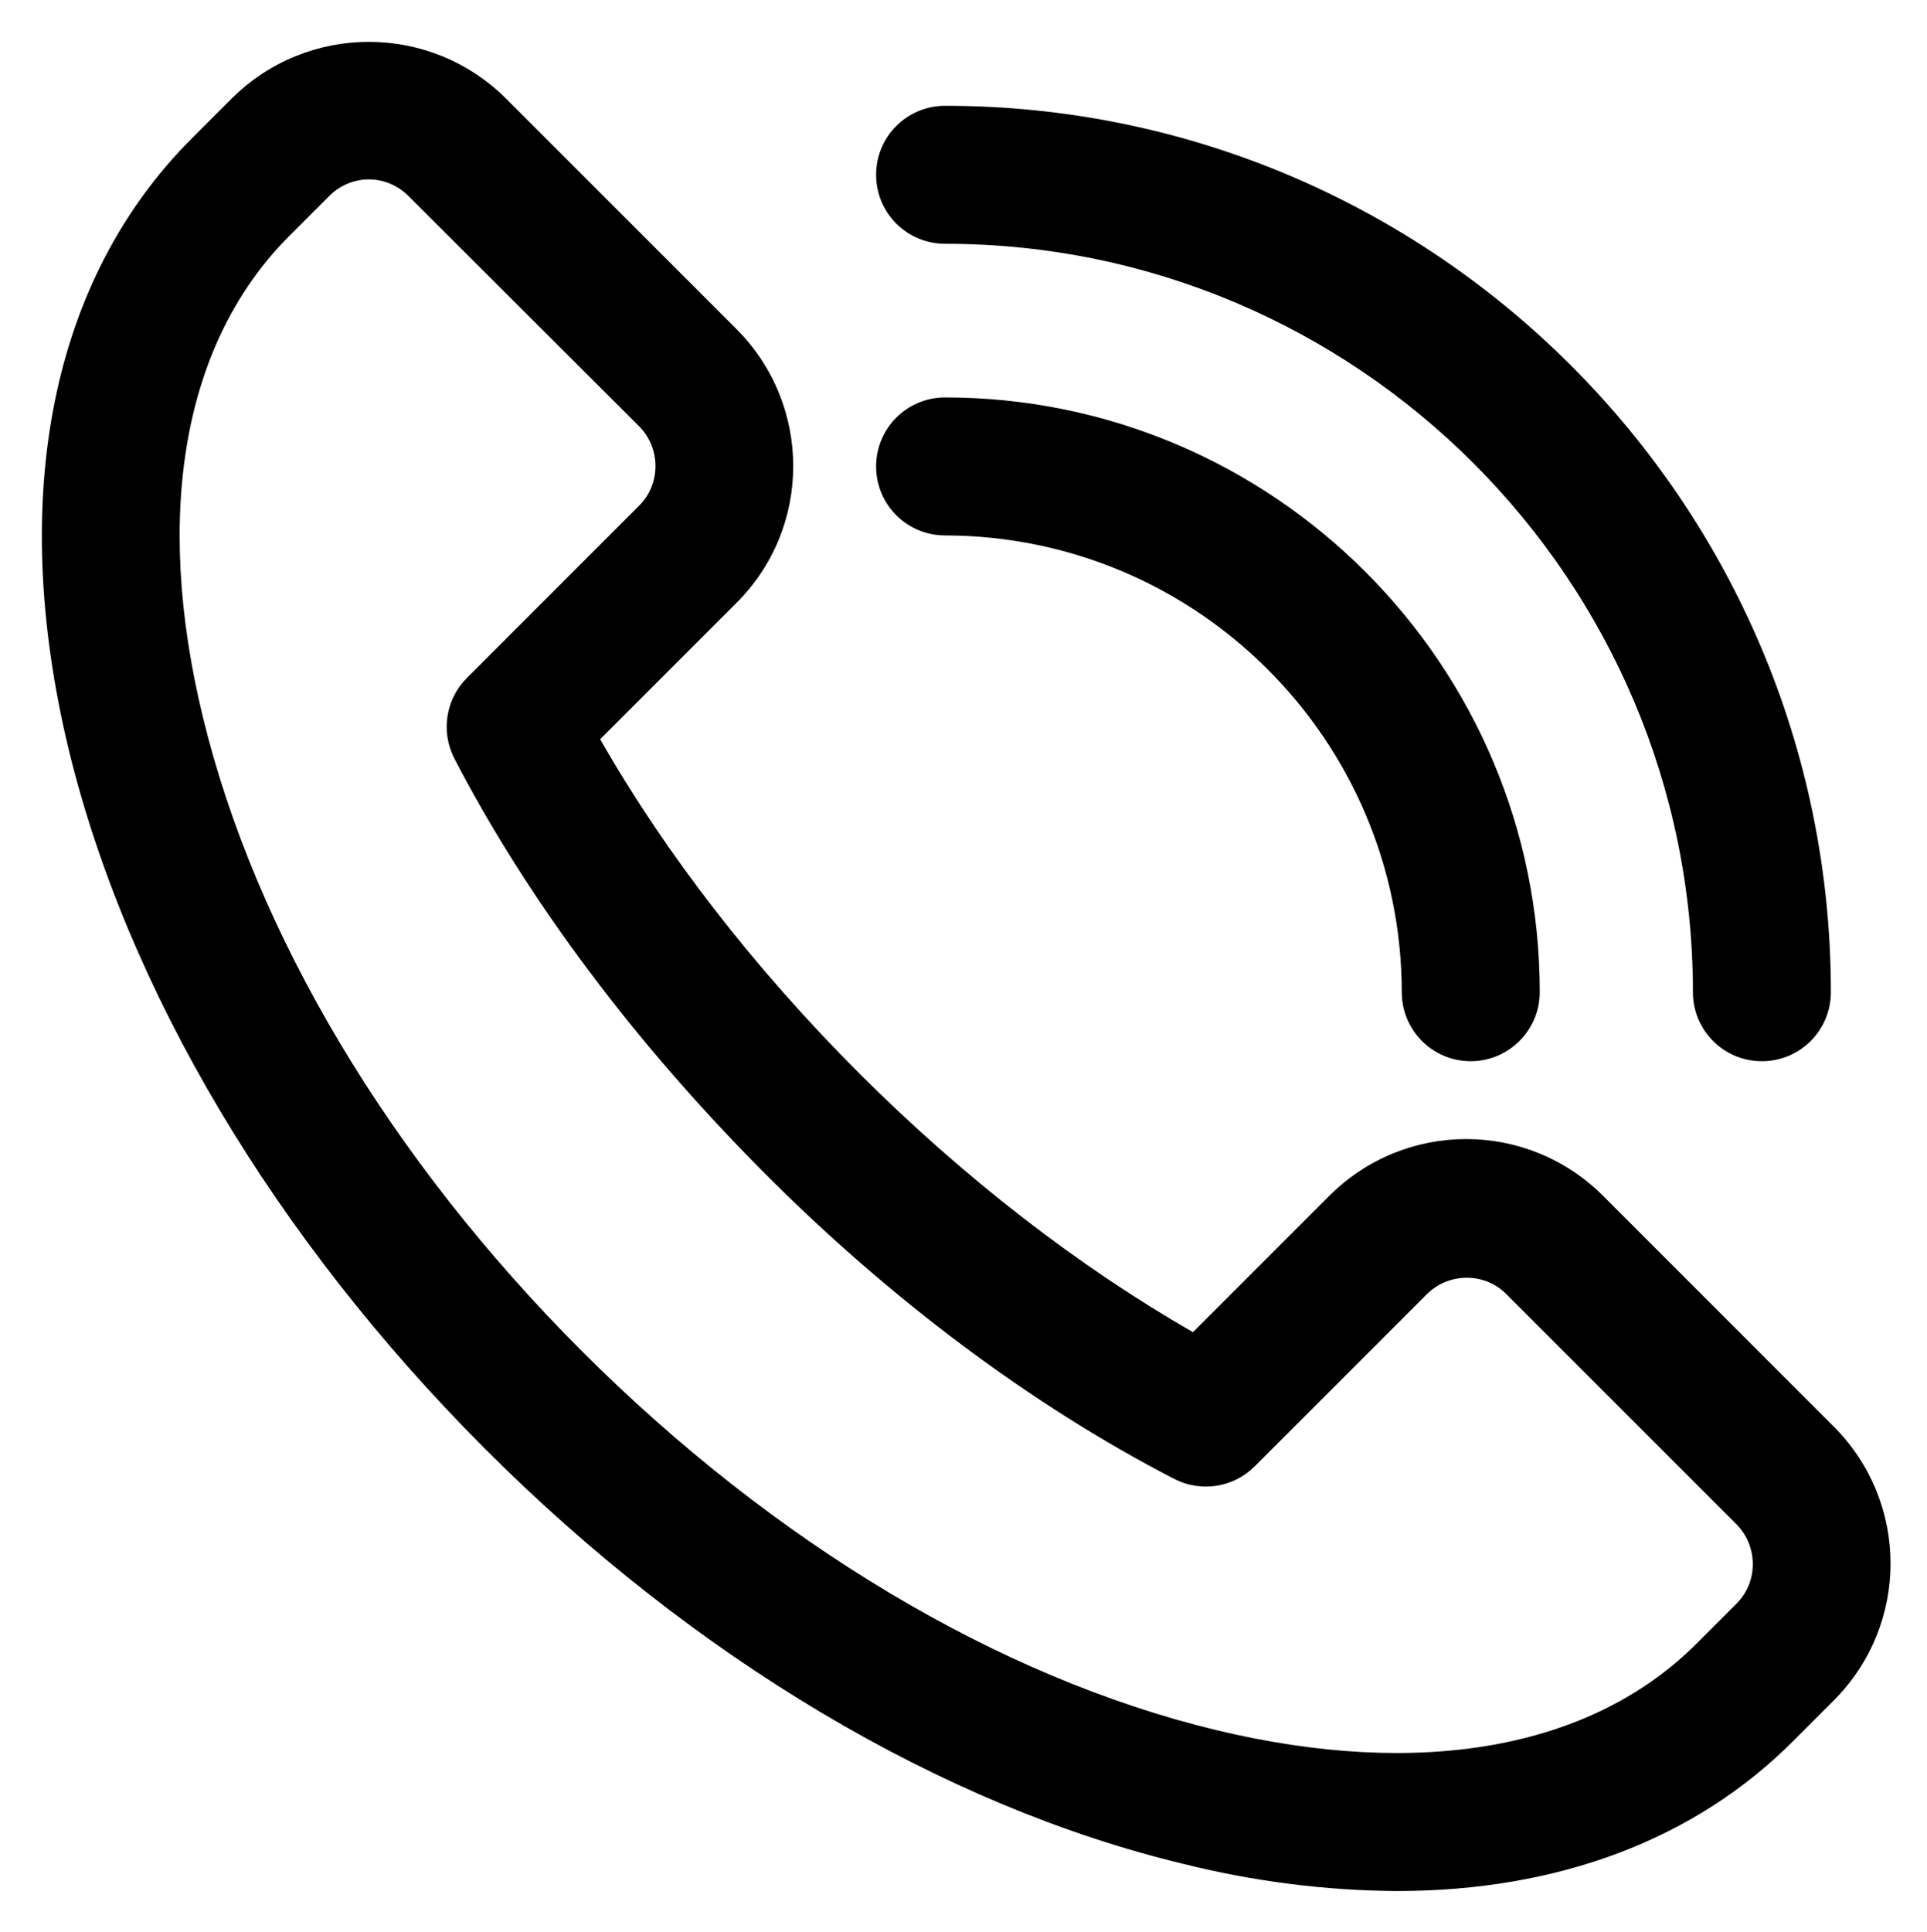 <svg xmlns="http://www.w3.org/2000/svg" viewBox="0 0 419 420" xml:space="preserve"><path d="M303.7 411.1c-15.6-.1-31.2-2.1-46.4-5.9-52.4-12.6-106.4-44.7-152-90.4s-77.7-99.6-90.4-152c-13.2-55-3.7-102.2 26.8-132.7l8.7-8.7C66.9 5 93.5 5 110 21.4l50.1 50.1c16.5 16.5 16.5 43.2 0 59.6l-29.6 29.6c14.2 24.9 33.5 49.8 56.3 72.6s47.8 42.1 72.6 56.3L289 260c16.5-16.5 43.1-16.5 59.6 0l50.1 50.1c16.5 16.5 16.5 43.1 0 59.6l-8.7 8.7c-21.5 21.6-51.3 32.7-86.3 32.7M80.2 39c-3.2 0-6.3 1.3-8.6 3.6l-8.7 8.7c-22.9 22.9-29.6 60-18.8 104.5 11.4 47.1 40.6 96.1 82.4 137.9s90.7 71 137.9 82.4c44.5 10.7 81.6 4.1 104.5-18.8l8.7-8.7c4.7-4.7 4.7-12.4 0-17.2l-50.1-50.1c-4.7-4.7-12.4-4.7-17.2 0l-37.5 37.5c-4.6 4.6-11.7 5.7-17.5 2.7-30.8-15.9-61.8-39-89.6-67s-51-58.9-66.9-89.6c-3-5.8-1.9-12.9 2.7-17.5l37.5-37.5c4.7-4.7 4.7-12.4 0-17.2L88.8 42.6c-2.3-2.3-5.4-3.6-8.6-3.6"/><path d="M319.8 230.7c-8.3 0-15-6.7-15-15-.1-54.8-44.5-99.2-99.3-99.3-8.3 0-15-6.7-15-15s6.7-15 15-15c71.3 0 129.3 58 129.3 129.3 0 8.3-6.8 15-15 15"/><path d="M383.1 230.7c-8.3 0-15-6.7-15-15 0-89.7-73-162.7-162.6-162.7-8.3 0-15-6.7-15-15s6.7-15 15-15c106.2 0 192.6 86.4 192.6 192.7 0 8.3-6.7 15-15 15"/></svg>